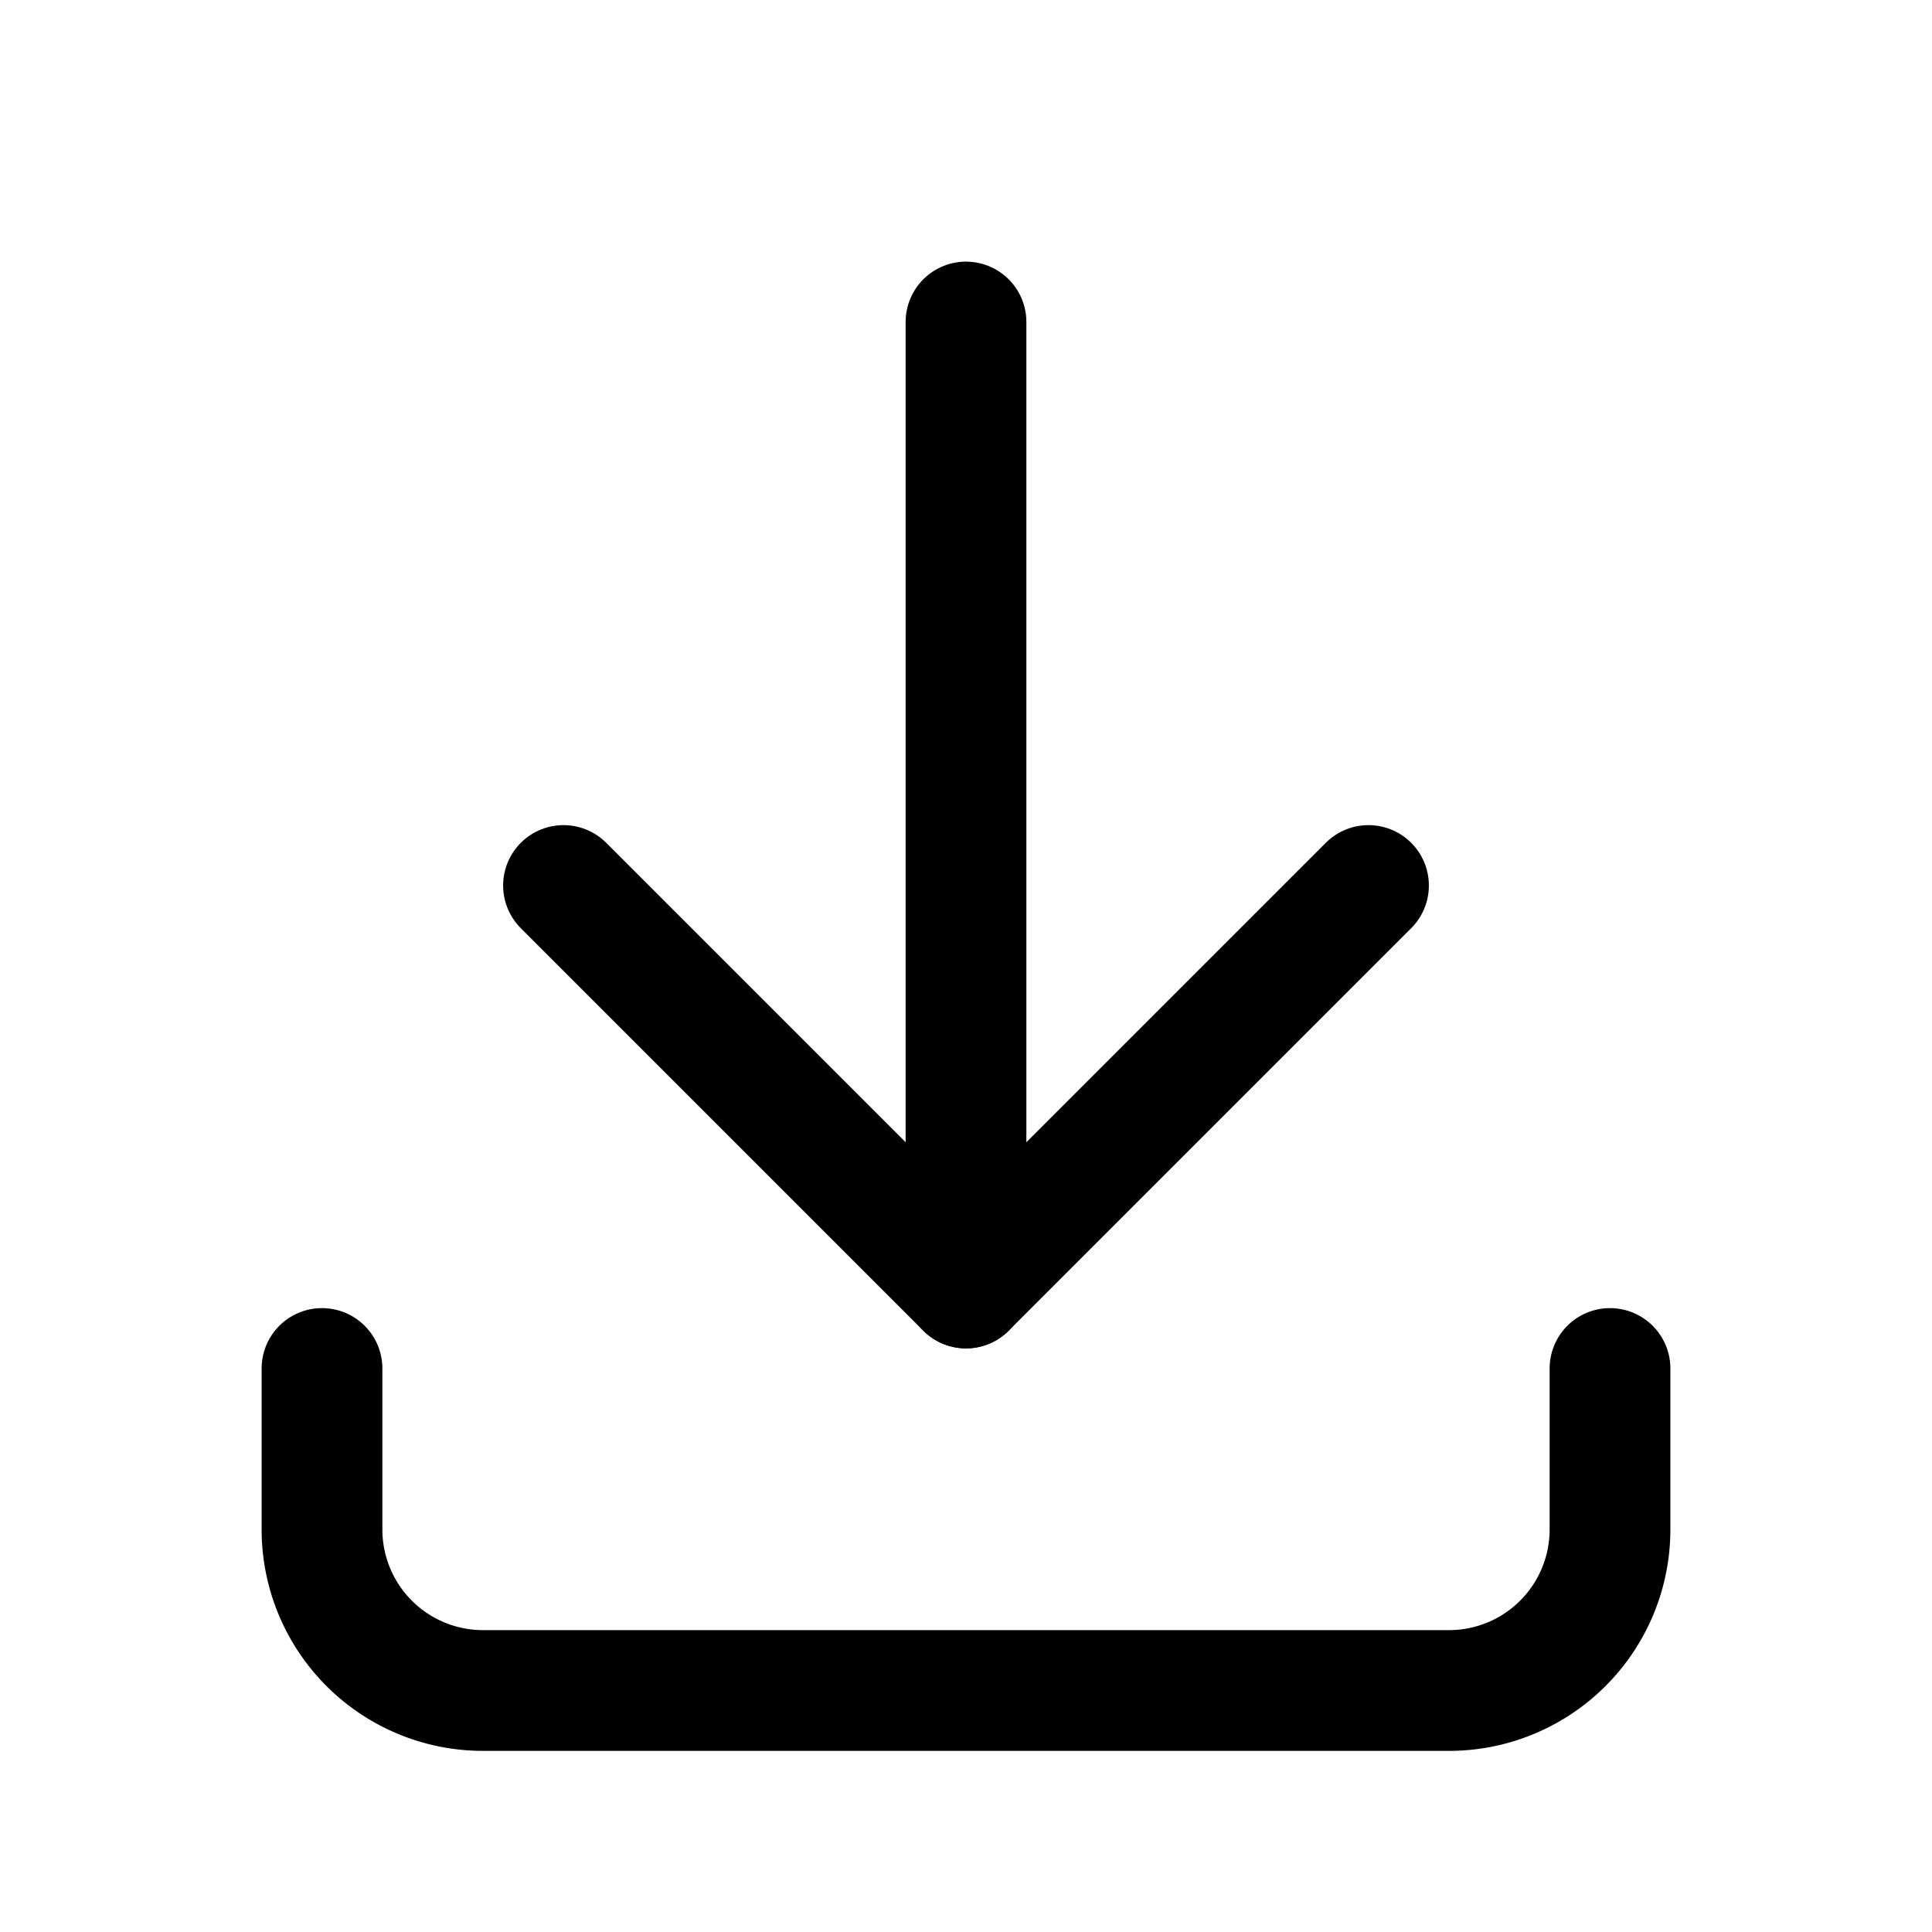 <svg xmlns="http://www.w3.org/2000/svg" data-icon-name="icon-tabler-download" width="24" height="24" viewBox="0 0 24 24" stroke-width="1.5" stroke="currentColor" fill="none" stroke-linecap="round" stroke-linejoin="round">
    <path stroke="none" d="M0 0h24v24H0z" fill="none"></path>
    <path d="M4 17v2a2 2 0 0 0 2 2h12a2 2 0 0 0 2 -2v-2"></path>
    <polyline points="7 11 12 16 17 11"></polyline>
    <line x1="12" y1="4" x2="12" y2="16"></line>
</svg>
